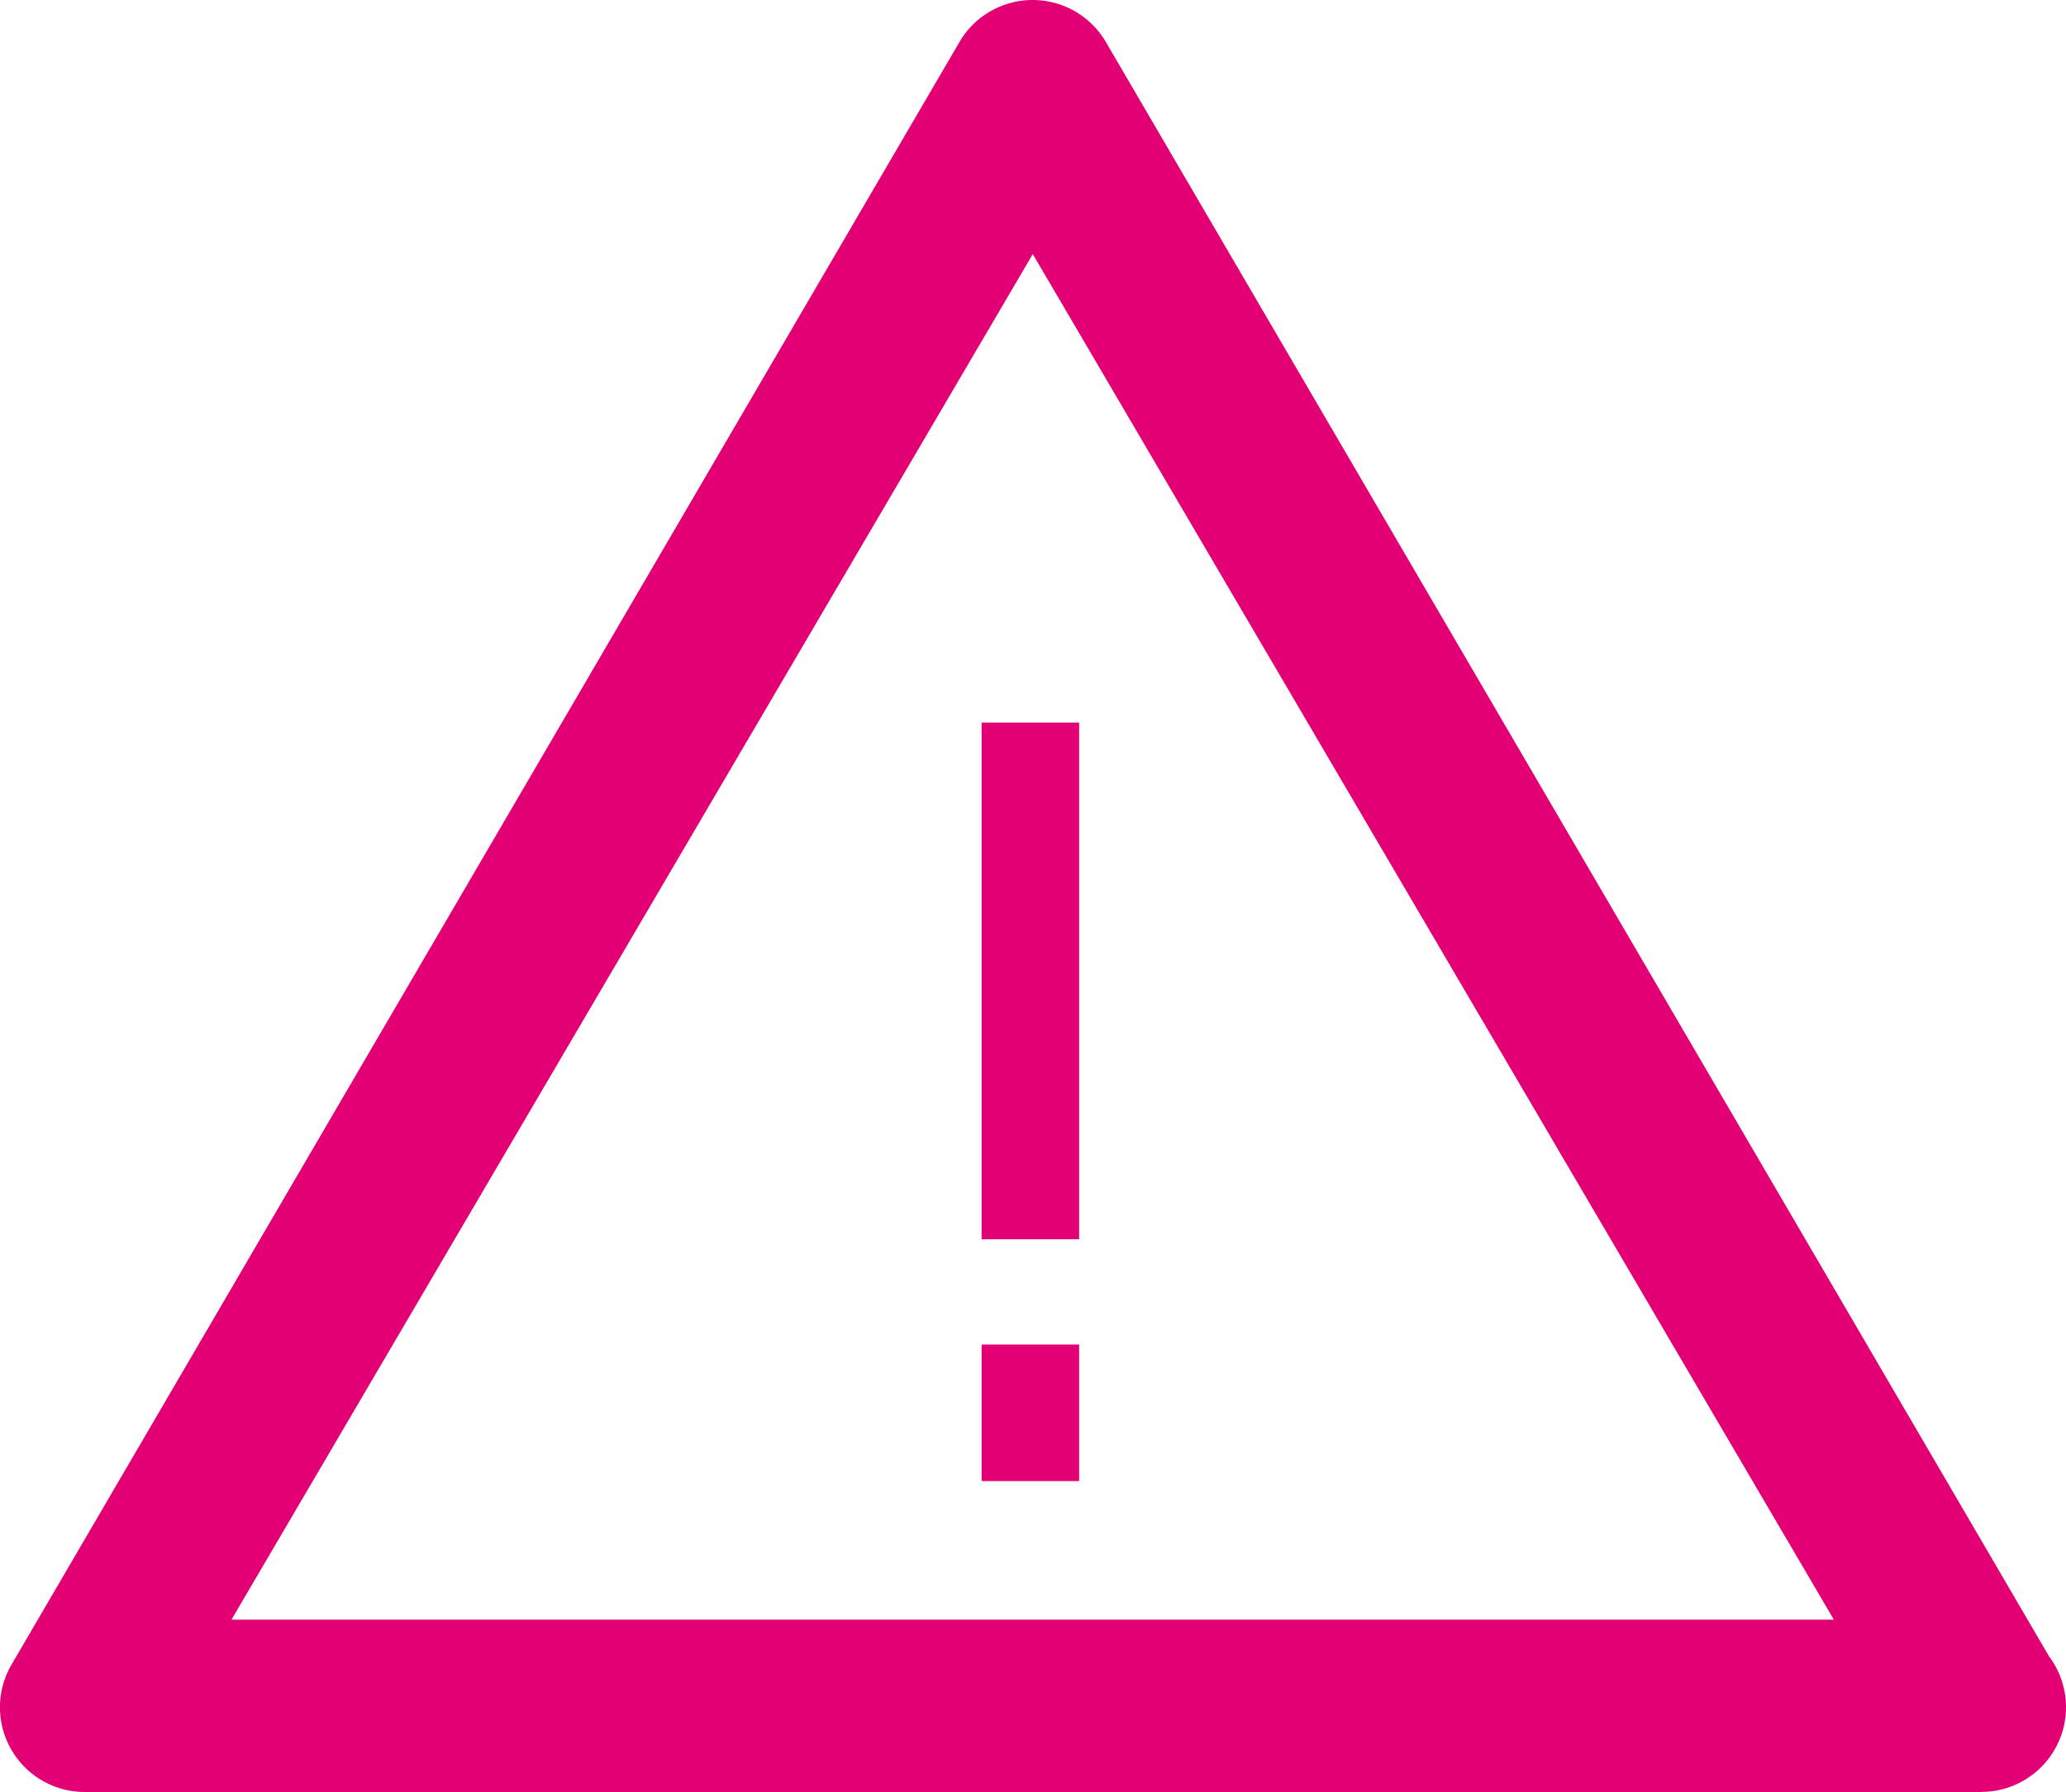 <svg xmlns="http://www.w3.org/2000/svg" width="66.412" height="57.619" viewBox="0 0 66.412 57.619"><g transform="translate(-2.101 -6.023)"><path d="M65.791,63.642H4.824a2.723,2.723,0,0,1-2.359-4.085L32.937,7.384a2.725,2.725,0,0,1,4.718,0l30.315,51.9a2.723,2.723,0,0,1-2.178,4.355ZM9.542,58.1H61.05L35.3,14.193ZM36.79,45.869H33.655V29.256H36.79Zm0,3.386H33.655v4.389H36.79Z" fill="#e20074"/></g></svg>
